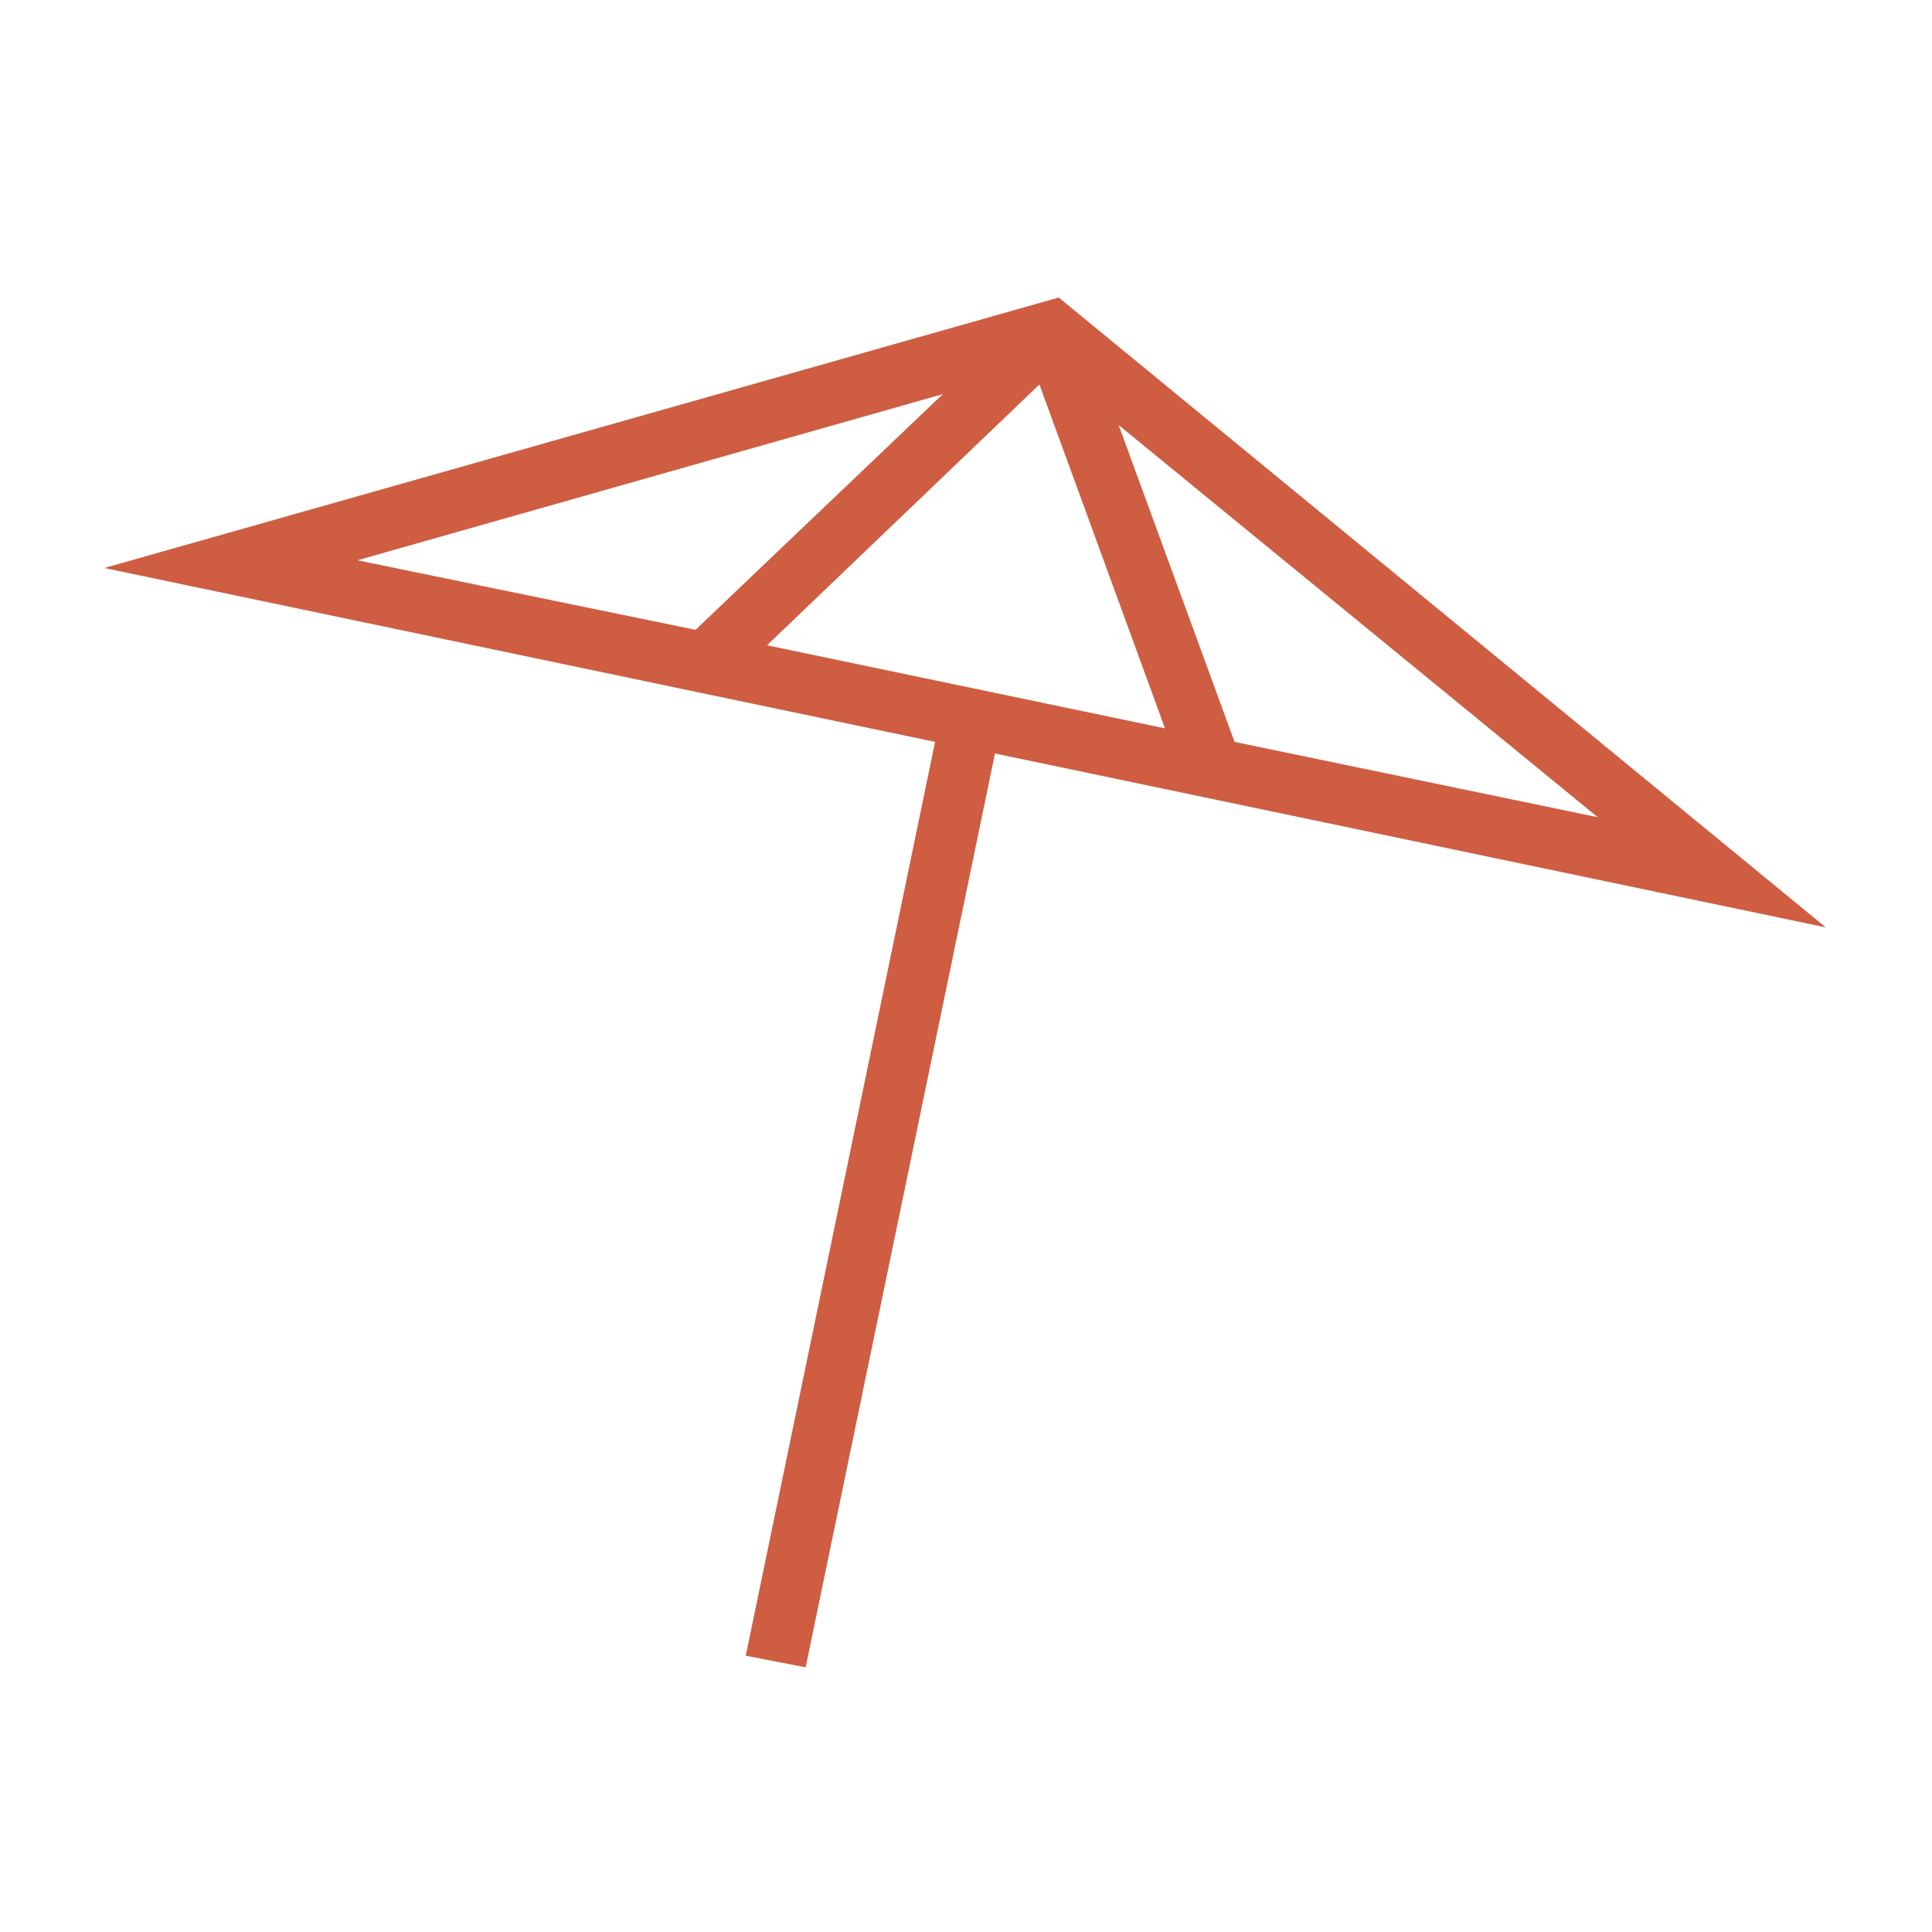 <?xml version="1.0" encoding="UTF-8"?>
<!-- Generator: Adobe Illustrator 22.1.0, SVG Export Plug-In . SVG Version: 6.00 Build 0)  -->
<svg xmlns="http://www.w3.org/2000/svg" xmlns:xlink="http://www.w3.org/1999/xlink" version="1.1" id="Calque_1" x="0px" y="0px" viewBox="0 0 100 100" style="enable-background:new 0 0 100 100;" xml:space="preserve">
<style type="text/css">
	.st0{fill:#CE5D42;}
</style>
<path class="st0" d="M94.5,48L54.8,15.4l-49.4,14l43,9l-9.8,47.3l3.1,0.6L51.5,39L94.5,48z M39.7,33.4l14.1-13.5l6.5,17.8L39.7,33.4  z M63.9,38.4l-6-16.4l24.8,20.3L63.9,38.4z M48.8,20.4L36,32.6L18.5,29L48.8,20.4z"></path>
</svg>
